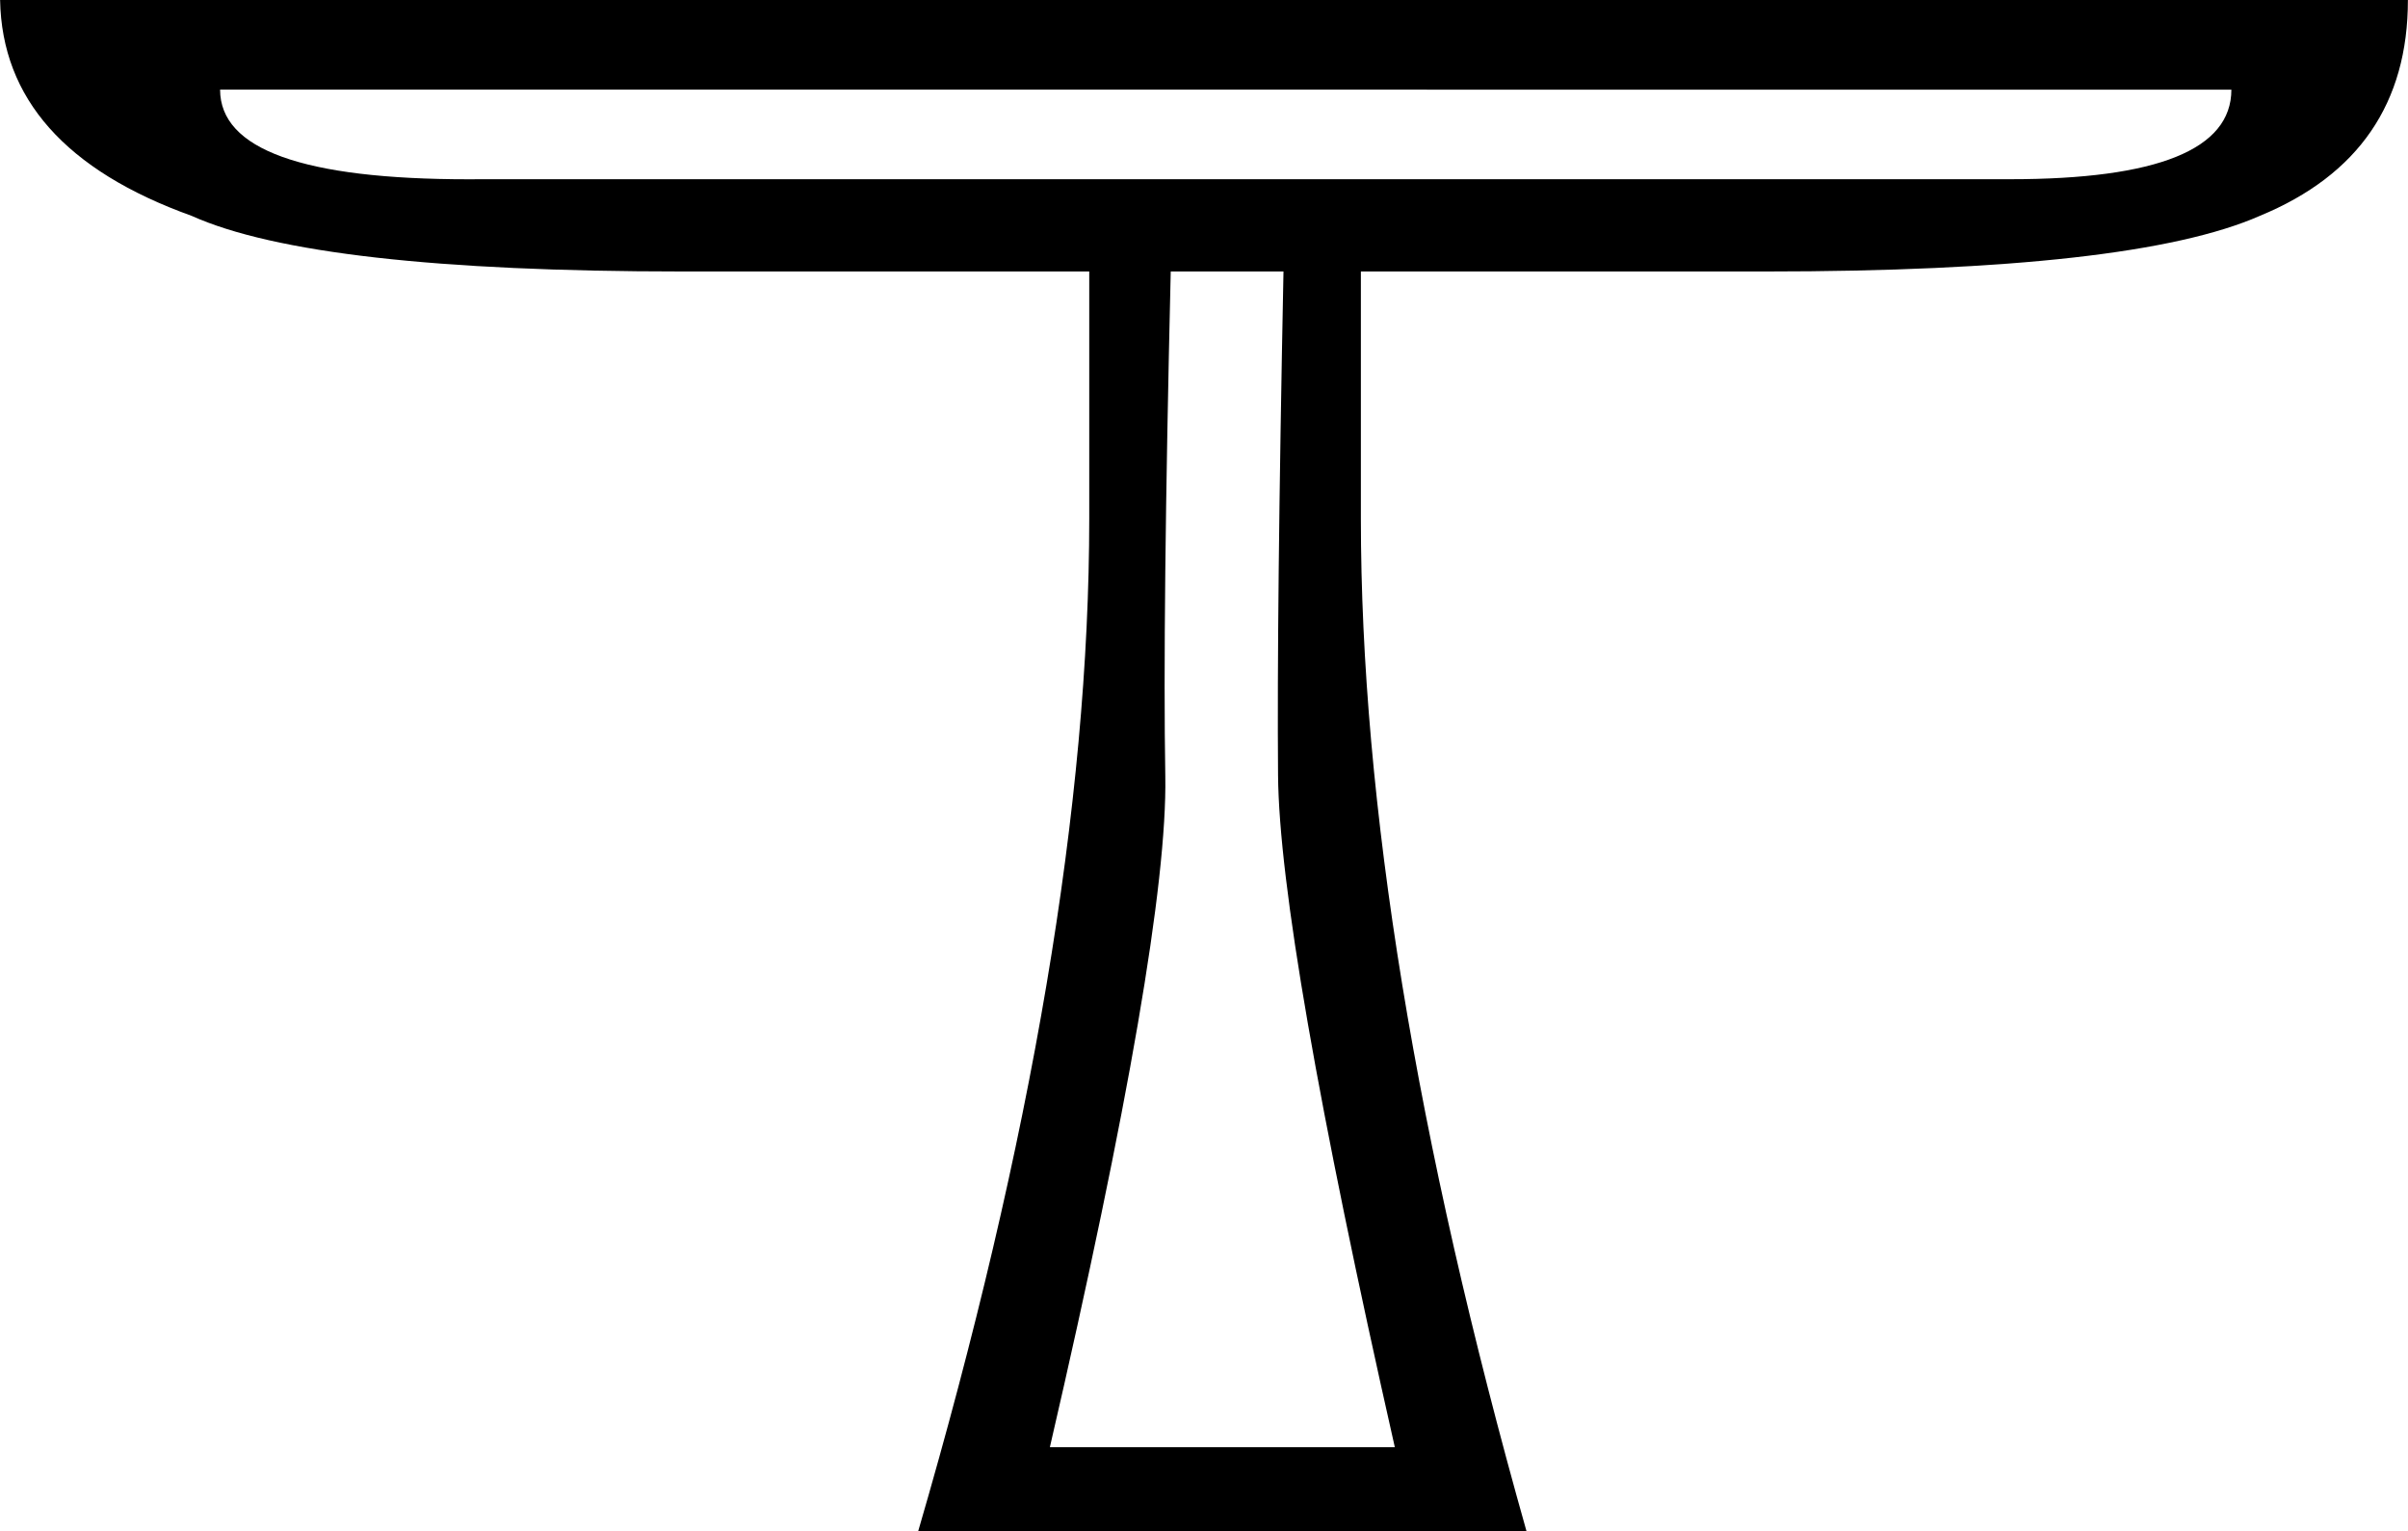 <?xml version="1.0" encoding="UTF-8"?>
<svg id="a" data-name="Ebene 1" xmlns="http://www.w3.org/2000/svg" width="12.665mm" height="8.057mm" viewBox="0 0 35.9 22.84">
  <path d="M3.28,1.336c0,.892,1.236,1.338,3.707,1.338,.073,0,.146-0,.221-.001H29.968c2.2,0,3.3-.445,3.3-1.336H3.28Zm14.174,2.713c-.081,3.442-.108,5.953-.081,7.532,.027,1.593-.547,4.927-1.721,10.003h5.143c-1.147-5.076-1.728-8.417-1.741-10.023s.013-4.11,.081-7.512h-1.681ZM35.9,0c0,1.539-.736,2.612-2.207,3.219-1.255,.553-3.712,.83-7.37,.83h-6.034v3.685c0,4.239,.823,9.274,2.47,15.105H13.688c1.701-5.832,2.551-10.867,2.551-15.105v-3.685h-6.074c-3.645,0-6.081-.277-7.31-.83C.979,2.545,.027,1.471,0,0H35.9Z"/>
</svg>
